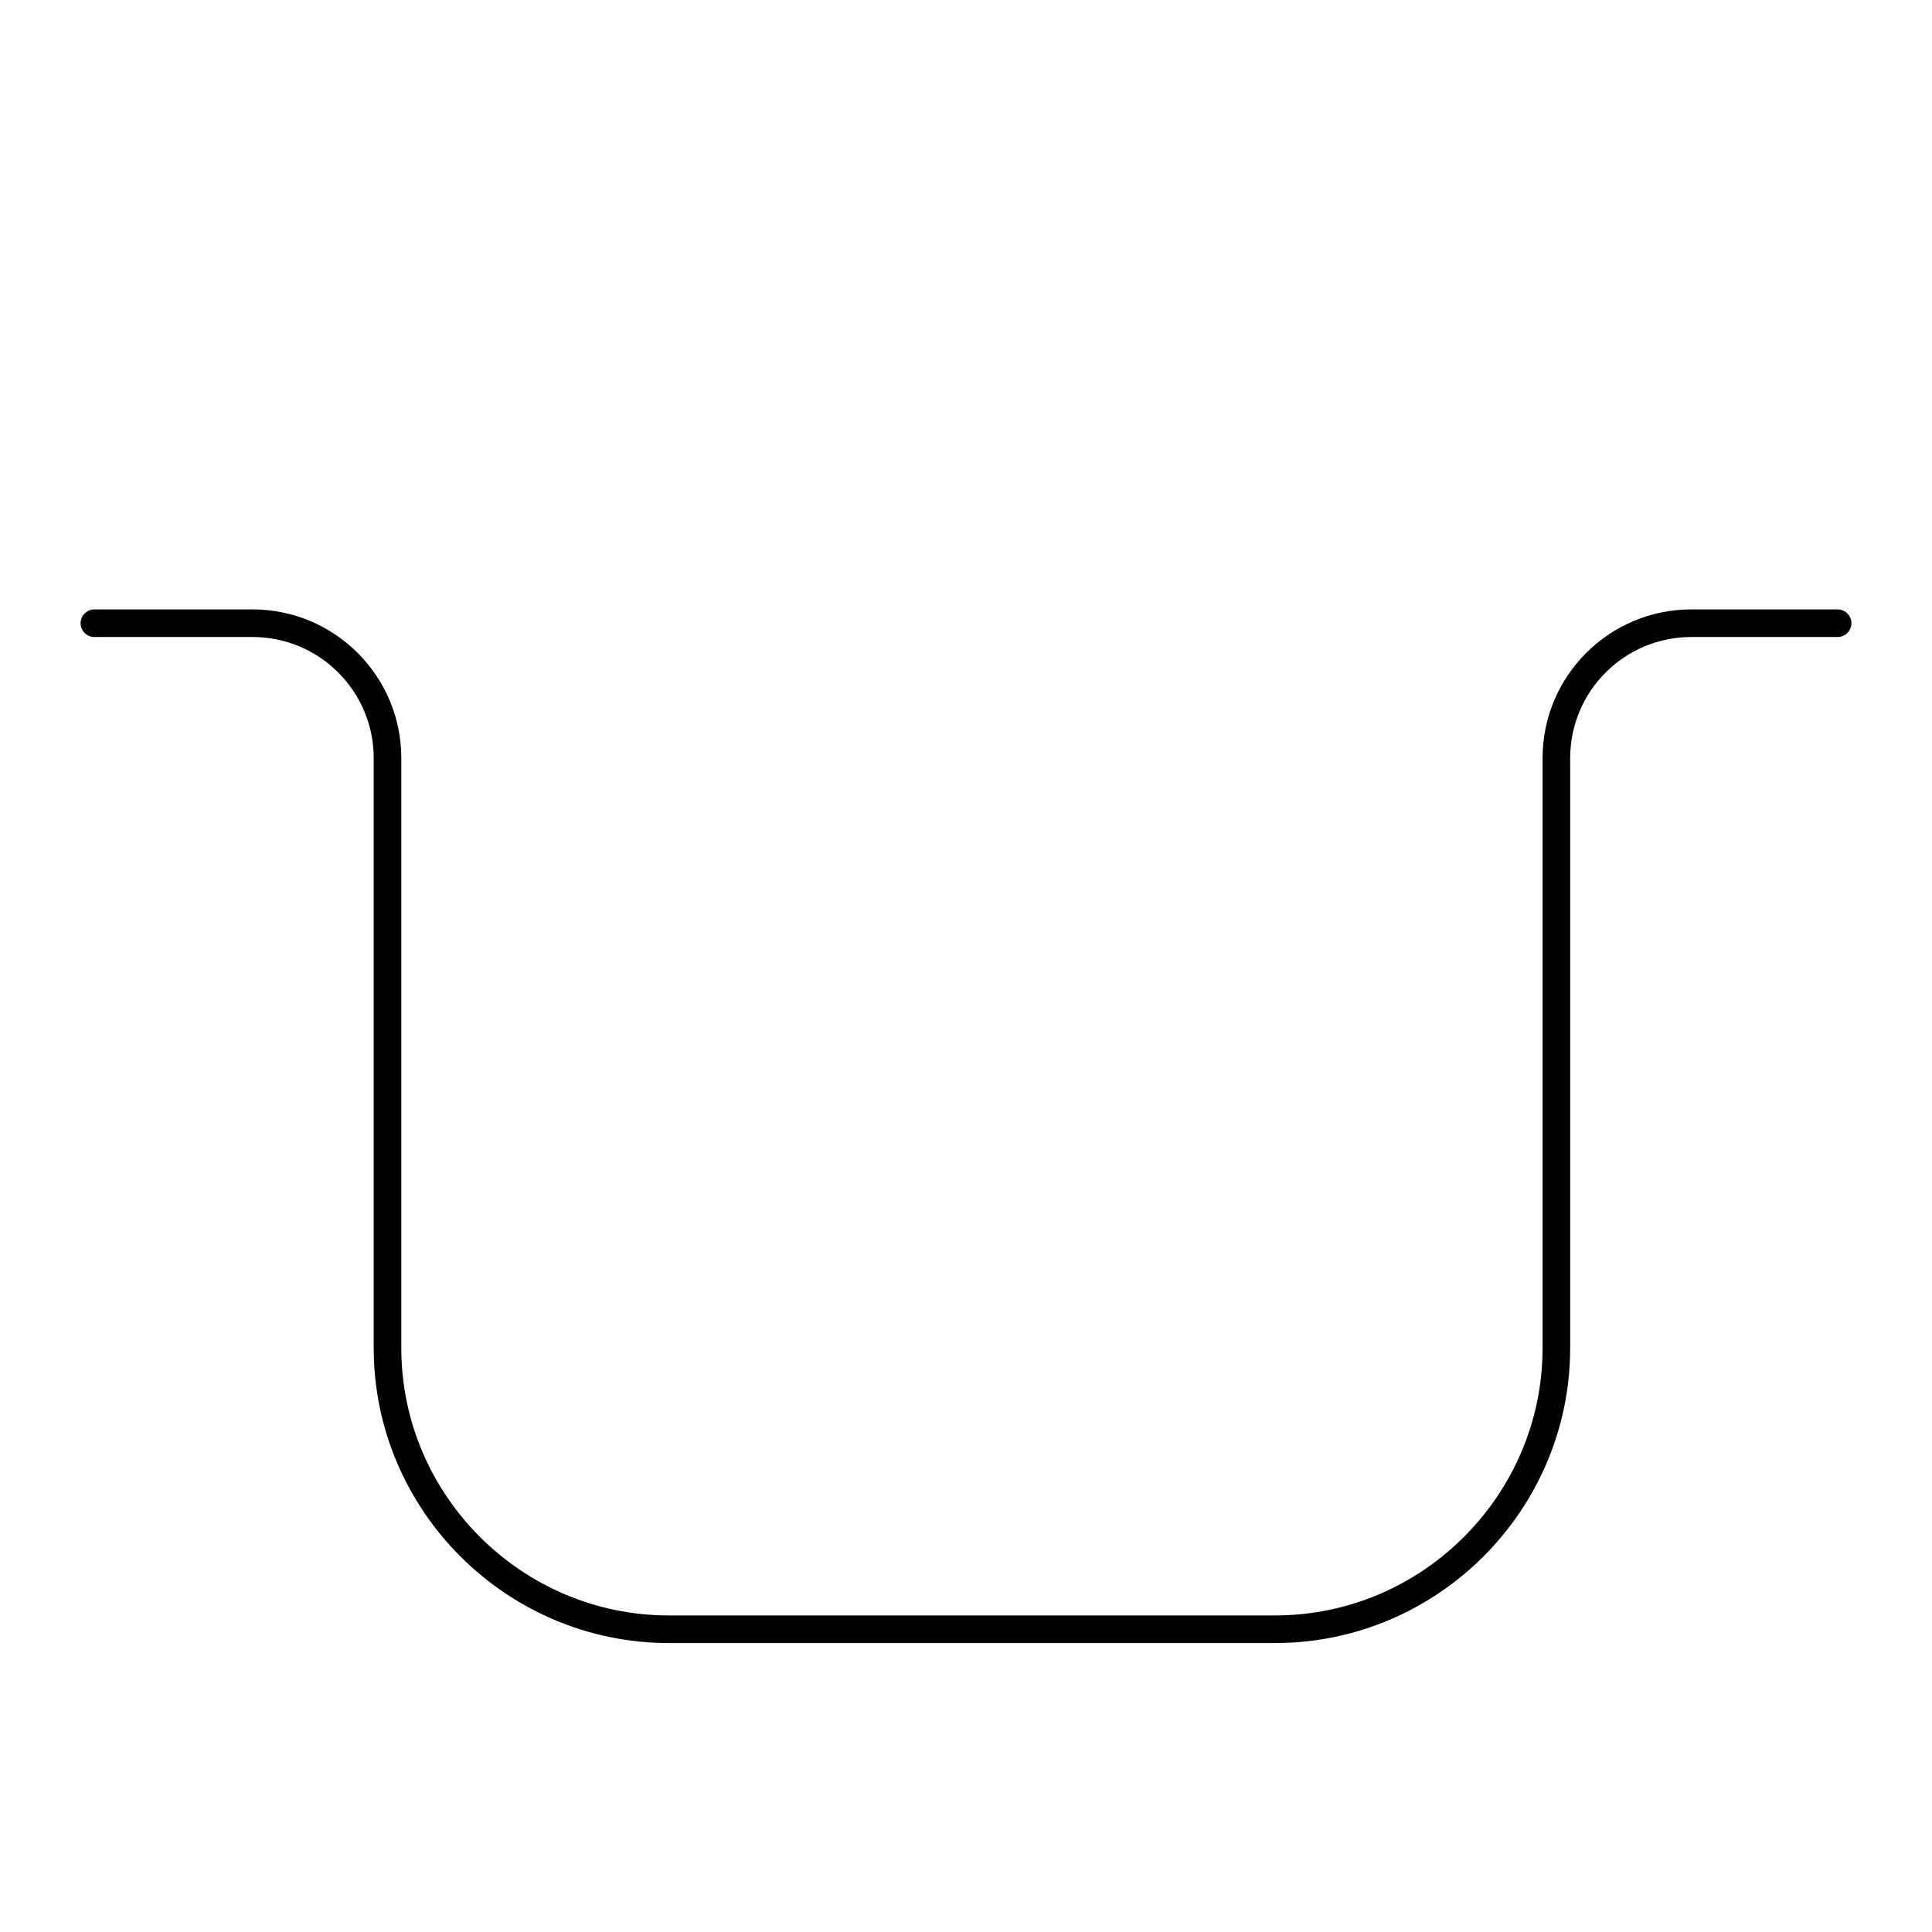 <?xml version="1.0" encoding="UTF-8"?><svg id="Layer_1" xmlns="http://www.w3.org/2000/svg" width="70" height="70" viewBox="0 0 70 70"><defs><style>.cls-1{fill:none;stroke:#000;stroke-linecap:round;stroke-miterlimit:10;}</style></defs><path class="cls-1" d="M3.42,22.58h5.73c2.7,0,4.89,2.19,4.89,4.89v21.37c0,5.61,4.59,10.19,10.19,10.19h21.97c5.61,0,10.19-4.59,10.19-10.19v-21.37c0-2.7,2.19-4.89,4.89-4.89h5.3"/></svg>